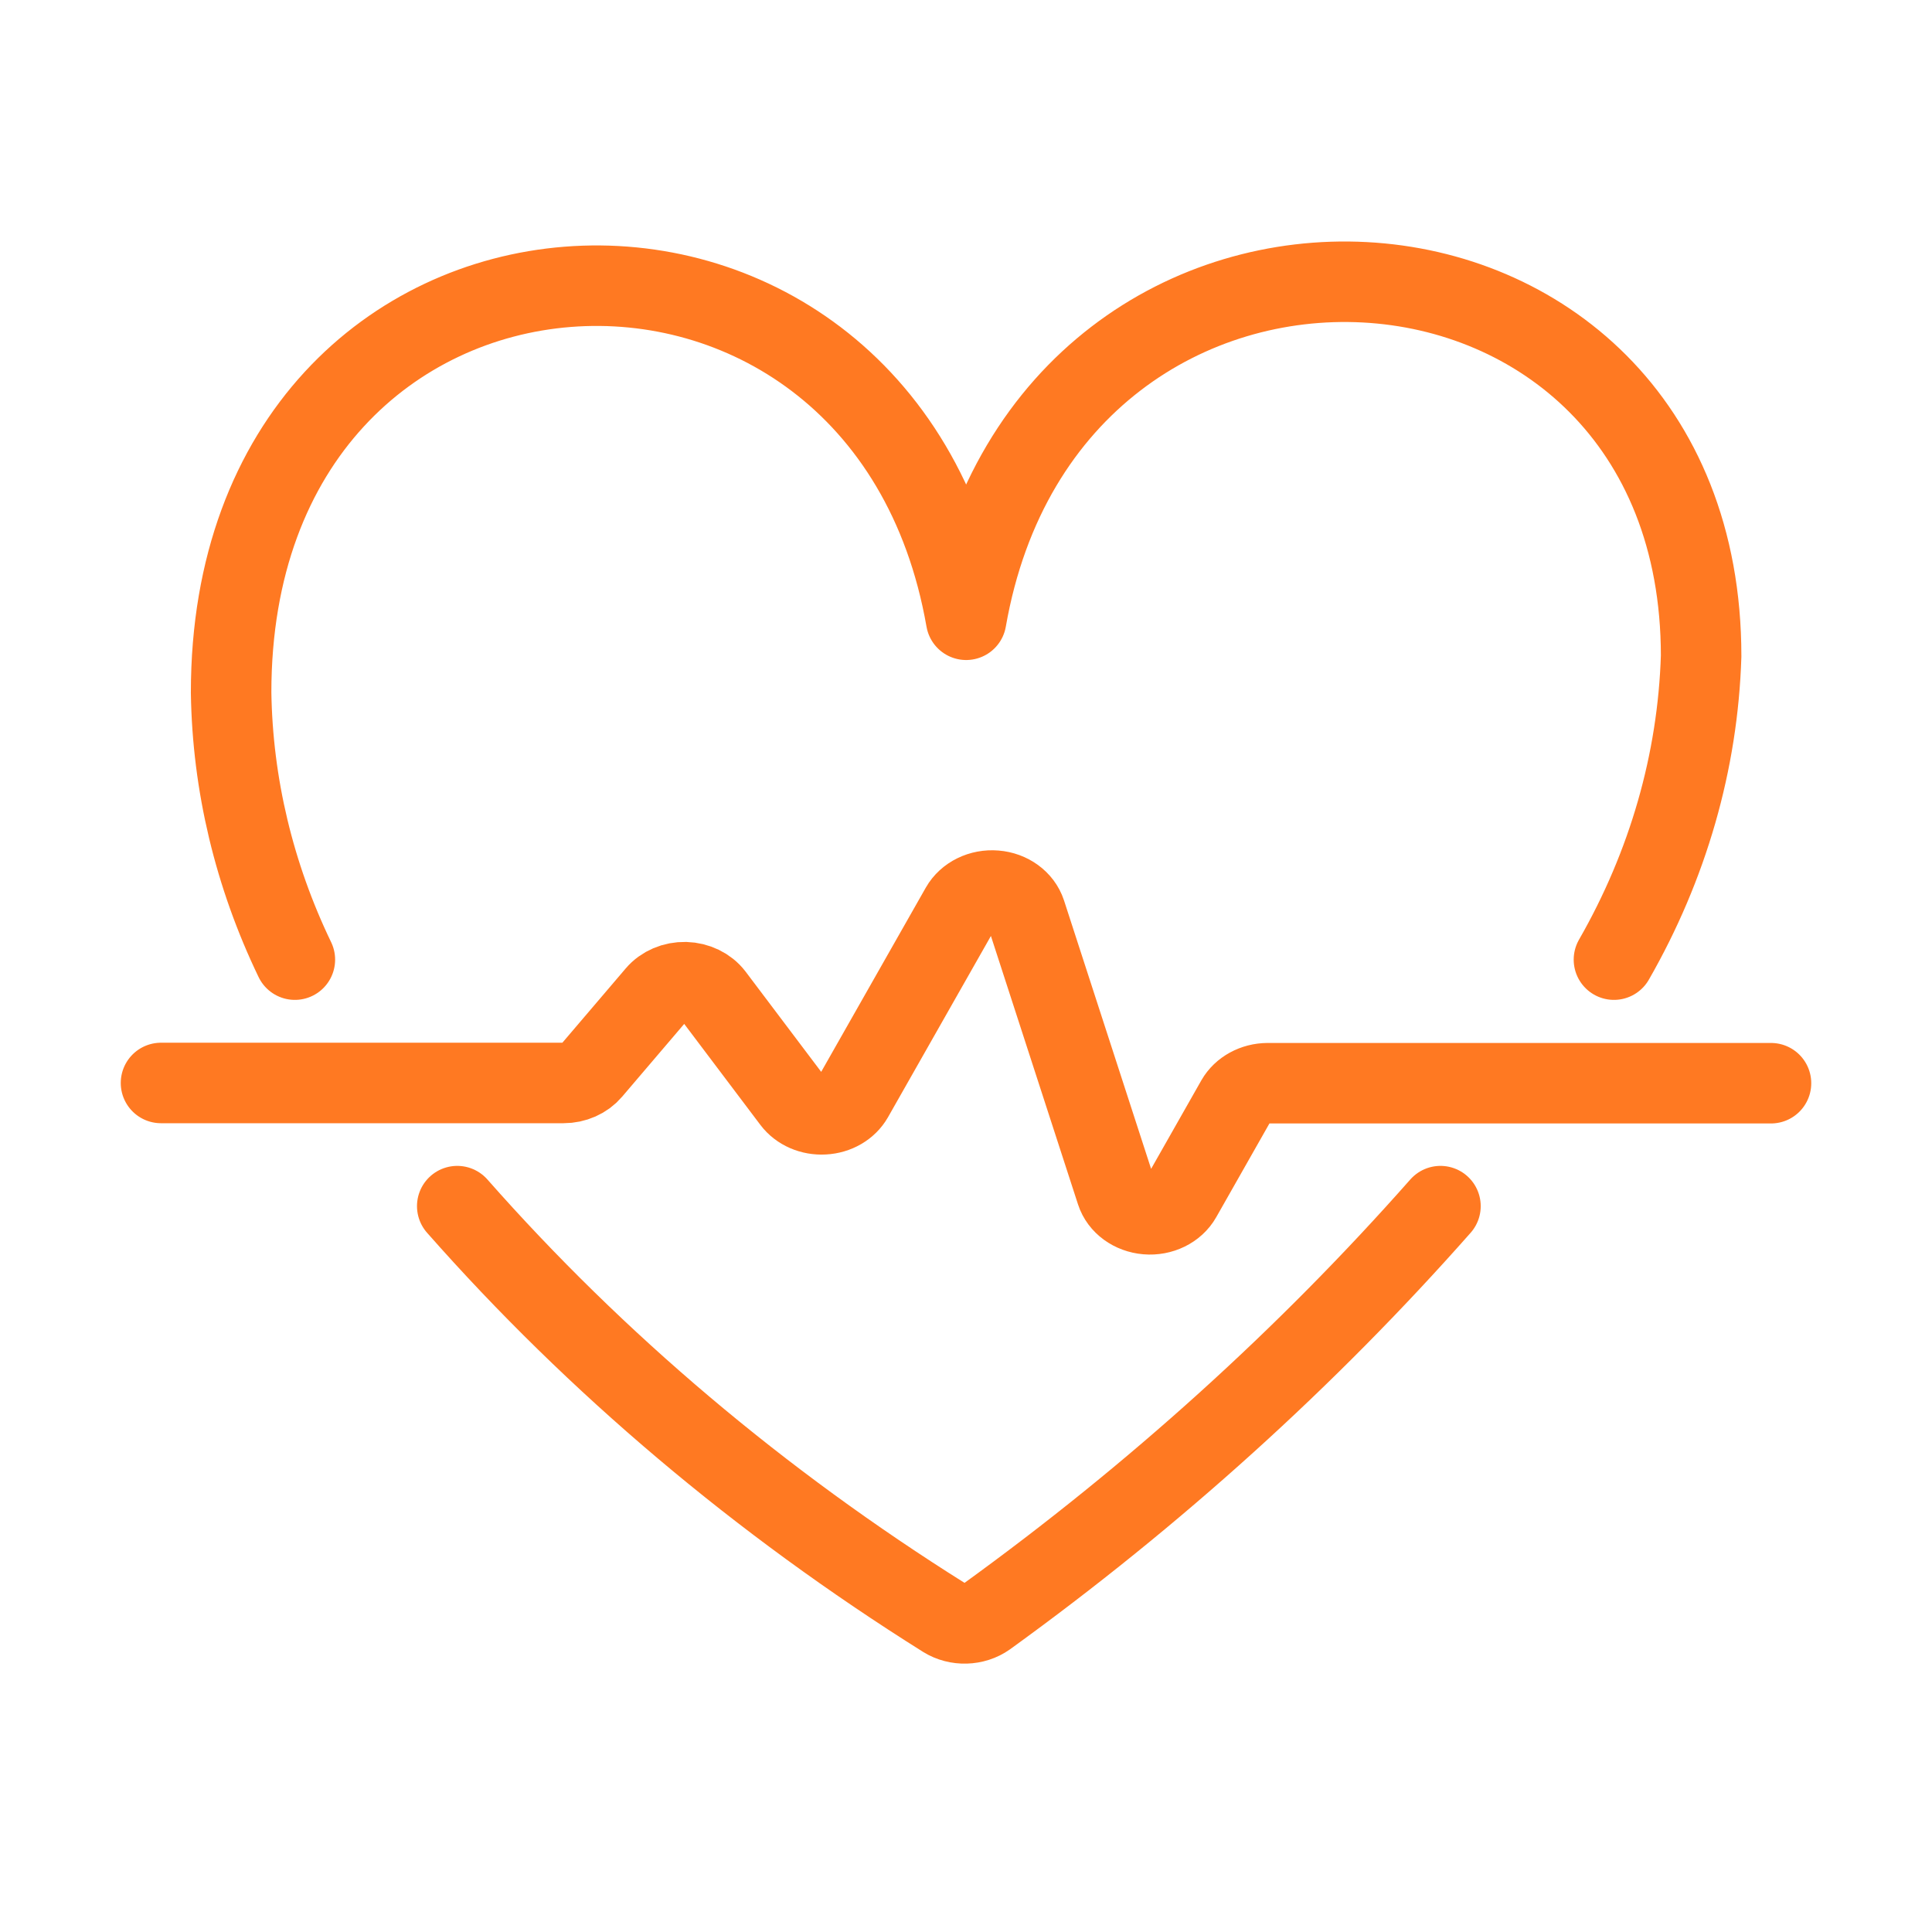 <svg width="24" height="24" viewBox="0 0 24 24" fill="none" xmlns="http://www.w3.org/2000/svg">
<path d="M2 13.453H7C7.137 13.453 7.266 13.396 7.348 13.299L8.153 12.355C8.238 12.255 8.372 12.198 8.513 12.201C8.654 12.205 8.784 12.268 8.863 12.371L9.845 13.673C9.931 13.787 10.079 13.851 10.234 13.842C10.389 13.834 10.526 13.754 10.596 13.632L11.935 11.274C12.015 11.133 12.185 11.049 12.364 11.064C12.542 11.078 12.692 11.188 12.742 11.34L13.867 14.807C13.916 14.959 14.066 15.068 14.245 15.083C14.423 15.098 14.594 15.015 14.674 14.873L15.358 13.668C15.432 13.539 15.582 13.457 15.747 13.456H22" stroke="#FF7922" stroke-linecap="round" stroke-linejoin="round"/>
<path d="M20.049 11.921C20.721 10.749 21.091 9.462 21.132 8.15C21.132 2.264 13.031 1.804 12.002 7.699C10.972 1.804 2.871 2.264 2.871 8.603C2.888 9.743 3.157 10.87 3.663 11.921" stroke="#FF7922" stroke-linecap="round" stroke-linejoin="round"/>
<path d="M5.68 14.983C7.403 16.938 9.441 18.66 11.731 20.096C11.89 20.195 12.105 20.189 12.257 20.081C14.345 18.571 16.236 16.861 17.894 14.983" stroke="#FF7922" stroke-linecap="round" stroke-linejoin="round"/>
</svg>
